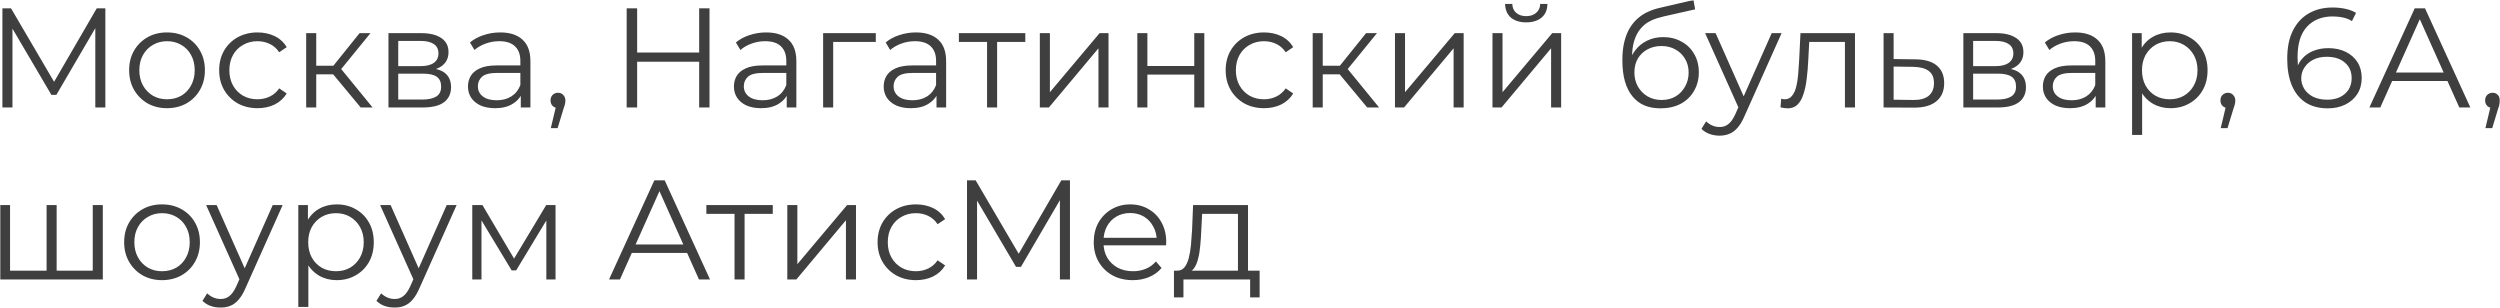 <?xml version="1.0" encoding="UTF-8"?> <svg xmlns="http://www.w3.org/2000/svg" width="989" height="122" viewBox="0 0 989 122" fill="none"><g clip-path="url(#clip0_14368_131)"><mask id="mask0_14368_131" style="mask-type:luminance" maskUnits="userSpaceOnUse" x="0" y="0" width="989" height="122"><path d="M989 0H0V122H989V0Z" fill="white"></path></mask><g mask="url(#mask0_14368_131)"><path d="M0.952 42.521V3.305H4.369L22.296 33.894H20.504L38.263 3.305H41.68V42.521H37.703V9.524H38.655L22.296 37.535H20.336L3.865 9.524H4.929V42.521H0.952ZM66.044 42.801C63.205 42.801 60.647 42.166 58.369 40.896C56.128 39.589 54.354 37.815 53.047 35.574C51.739 33.296 51.086 30.7 51.086 27.787C51.086 24.837 51.739 22.241 53.047 20C54.354 17.759 56.128 16.004 58.369 14.734C60.609 13.464 63.168 12.829 66.044 12.829C68.957 12.829 71.534 13.464 73.775 14.734C76.053 16.004 77.827 17.759 79.097 20C80.404 22.241 81.058 24.837 81.058 27.787C81.058 30.7 80.404 33.296 79.097 35.574C77.827 37.815 76.053 39.589 73.775 40.896C71.496 42.166 68.919 42.801 66.044 42.801ZM66.044 39.272C68.172 39.272 70.059 38.805 71.702 37.871C73.345 36.9 74.634 35.556 75.567 33.837C76.538 32.082 77.024 30.065 77.024 27.787C77.024 25.471 76.538 23.455 75.567 21.737C74.634 20.019 73.345 18.693 71.702 17.759C70.059 16.788 68.191 16.302 66.1 16.302C64.008 16.302 62.141 16.788 60.497 17.759C58.854 18.693 57.547 20.019 56.576 21.737C55.605 23.455 55.119 25.471 55.119 27.787C55.119 30.065 55.605 32.082 56.576 33.837C57.547 35.556 58.854 36.9 60.497 37.871C62.141 38.805 63.989 39.272 66.044 39.272ZM101.884 42.801C98.97 42.801 96.356 42.166 94.04 40.896C91.762 39.589 89.969 37.815 88.662 35.574C87.355 33.296 86.701 30.7 86.701 27.787C86.701 24.837 87.355 22.241 88.662 20C89.969 17.759 91.762 16.004 94.04 14.734C96.356 13.464 98.97 12.829 101.884 12.829C104.386 12.829 106.646 13.315 108.662 14.286C110.679 15.257 112.266 16.713 113.424 18.655L110.455 20.672C109.447 19.178 108.195 18.076 106.702 17.367C105.208 16.657 103.583 16.302 101.828 16.302C99.736 16.302 97.85 16.788 96.169 17.759C94.489 18.693 93.163 20.019 92.192 21.737C91.221 23.455 90.735 25.471 90.735 27.787C90.735 30.103 91.221 32.119 92.192 33.837C93.163 35.556 94.489 36.9 96.169 37.871C97.85 38.805 99.736 39.272 101.828 39.272C103.583 39.272 105.208 38.917 106.702 38.207C108.195 37.498 109.447 36.414 110.455 34.958L113.424 36.975C112.266 38.879 110.679 40.336 108.662 41.344C106.646 42.316 104.386 42.801 101.884 42.801ZM142.695 42.521L130.594 27.955L133.899 25.994L147.4 42.521H142.695ZM121.126 42.521V13.109H125.104V42.521H121.126ZM123.871 29.412V25.994H133.339V29.412H123.871ZM134.235 28.235L130.538 27.675L142.246 13.109H146.56L134.235 28.235ZM153.678 42.521V13.109H166.675C169.999 13.109 172.613 13.744 174.518 15.014C176.46 16.284 177.431 18.151 177.431 20.616C177.431 23.006 176.516 24.855 174.686 26.162C172.856 27.432 170.447 28.067 167.459 28.067L168.244 26.891C171.754 26.891 174.331 27.544 175.975 28.852C177.618 30.159 178.44 32.045 178.44 34.51C178.44 37.049 177.506 39.029 175.639 40.448C173.809 41.83 170.951 42.521 167.067 42.521H153.678ZM157.543 39.384H166.899C169.402 39.384 171.288 38.992 172.557 38.207C173.865 37.386 174.518 36.078 174.518 34.286C174.518 32.493 173.939 31.186 172.782 30.364C171.624 29.542 169.794 29.132 167.291 29.132H157.543V39.384ZM157.543 26.162H166.395C168.673 26.162 170.41 25.733 171.605 24.874C172.838 24.015 173.454 22.764 173.454 21.12C173.454 19.477 172.838 18.245 171.605 17.423C170.41 16.601 168.673 16.19 166.395 16.19H157.543V26.162ZM206.025 42.521V36.022L205.857 34.958V24.09C205.857 21.587 205.147 19.664 203.728 18.319C202.346 16.975 200.273 16.302 197.51 16.302C195.605 16.302 193.794 16.62 192.075 17.255C190.357 17.89 188.901 18.73 187.706 19.776L185.913 16.807C187.407 15.537 189.2 14.566 191.291 13.893C193.383 13.184 195.586 12.829 197.902 12.829C201.711 12.829 204.643 13.781 206.697 15.686C208.789 17.554 209.835 20.411 209.835 24.258V42.521H206.025ZM195.885 42.801C193.681 42.801 191.758 42.446 190.115 41.737C188.509 40.99 187.276 39.981 186.417 38.711C185.558 37.404 185.129 35.91 185.129 34.23C185.129 32.698 185.484 31.316 186.193 30.084C186.94 28.814 188.135 27.806 189.779 27.059C191.459 26.274 193.7 25.882 196.501 25.882H206.641V28.852H196.613C193.775 28.852 191.795 29.356 190.675 30.364C189.592 31.372 189.05 32.624 189.05 34.117C189.05 35.798 189.704 37.143 191.011 38.151C192.318 39.16 194.148 39.664 196.501 39.664C198.742 39.664 200.666 39.16 202.272 38.151C203.915 37.105 205.11 35.611 205.857 33.669L206.753 36.414C206.006 38.357 204.699 39.907 202.832 41.064C201.002 42.222 198.686 42.801 195.885 42.801ZM217.902 50.7L220.367 40.336L220.815 42.745C219.956 42.745 219.228 42.465 218.63 41.905C218.07 41.344 217.79 40.616 217.79 39.72C217.79 38.823 218.07 38.095 218.63 37.535C219.228 36.975 219.938 36.695 220.759 36.695C221.618 36.695 222.309 36.993 222.832 37.591C223.392 38.188 223.672 38.898 223.672 39.72C223.672 40.019 223.654 40.317 223.616 40.616C223.579 40.915 223.504 41.251 223.392 41.624C223.28 41.998 223.131 42.446 222.944 42.969L220.591 50.7H217.902ZM276.593 3.305H280.683V42.521H276.593V3.305ZM252.055 42.521H247.91V3.305H252.055V42.521ZM276.985 24.426H251.607V20.784H276.985V24.426ZM311.231 42.521V36.022L311.063 34.958V24.09C311.063 21.587 310.353 19.664 308.934 18.319C307.552 16.975 305.479 16.302 302.715 16.302C300.811 16.302 298.999 16.62 297.281 17.255C295.563 17.89 294.107 18.73 292.912 19.776L291.119 16.807C292.613 15.537 294.406 14.566 296.497 13.893C298.589 13.184 300.792 12.829 303.108 12.829C306.917 12.829 309.849 13.781 311.903 15.686C313.995 17.554 315.04 20.411 315.04 24.258V42.521H311.231ZM301.091 42.801C298.887 42.801 296.964 42.446 295.321 41.737C293.715 40.99 292.482 39.981 291.623 38.711C290.764 37.404 290.335 35.91 290.335 34.23C290.335 32.698 290.689 31.316 291.399 30.084C292.146 28.814 293.341 27.806 294.984 27.059C296.665 26.274 298.906 25.882 301.707 25.882H311.847V28.852H301.819C298.981 28.852 297.001 29.356 295.881 30.364C294.798 31.372 294.256 32.624 294.256 34.117C294.256 35.798 294.91 37.143 296.217 38.151C297.524 39.16 299.354 39.664 301.707 39.664C303.948 39.664 305.871 39.16 307.477 38.151C309.121 37.105 310.316 35.611 311.063 33.669L311.959 36.414C311.212 38.357 309.905 39.907 308.038 41.064C306.208 42.222 303.892 42.801 301.091 42.801ZM325.629 42.521V13.109H346.469V16.583H328.598L329.607 15.574V42.521H325.629ZM370.481 42.521V36.022L370.313 34.958V24.09C370.313 21.587 369.603 19.664 368.184 18.319C366.802 16.975 364.729 16.302 361.966 16.302C360.061 16.302 358.249 16.62 356.531 17.255C354.813 17.89 353.357 18.73 352.162 19.776L350.369 16.807C351.863 15.537 353.656 14.566 355.747 13.893C357.839 13.184 360.042 12.829 362.358 12.829C366.167 12.829 369.099 13.781 371.153 15.686C373.245 17.554 374.29 20.411 374.29 24.258V42.521H370.481ZM360.341 42.801C358.137 42.801 356.214 42.446 354.571 41.737C352.965 40.99 351.732 39.981 350.873 38.711C350.014 37.404 349.585 35.91 349.585 34.23C349.585 32.698 349.939 31.316 350.649 30.084C351.396 28.814 352.591 27.806 354.234 27.059C355.915 26.274 358.156 25.882 360.957 25.882H371.097V28.852H361.069C358.231 28.852 356.251 29.356 355.131 30.364C354.048 31.372 353.506 32.624 353.506 34.117C353.506 35.798 354.16 37.143 355.467 38.151C356.774 39.16 358.604 39.664 360.957 39.664C363.198 39.664 365.121 39.16 366.727 38.151C368.371 37.105 369.566 35.611 370.313 33.669L371.209 36.414C370.462 38.357 369.155 39.907 367.288 41.064C365.458 42.222 363.142 42.801 360.341 42.801ZM390.481 42.521V15.518L391.49 16.583H379.333V13.109H405.607V16.583H393.45L394.459 15.518V42.521H390.481ZM411.358 42.521V13.109H415.336V36.471L435 13.109H438.529V42.521H434.552V19.104L414.944 42.521H411.358ZM449.928 42.521V13.109H453.906V26.106H472.449V13.109H476.427V42.521H472.449V29.524H453.906V42.521H449.928ZM500.057 42.801C497.144 42.801 494.53 42.166 492.214 40.896C489.936 39.589 488.143 37.815 486.836 35.574C485.529 33.296 484.875 30.7 484.875 27.787C484.875 24.837 485.529 22.241 486.836 20C488.143 17.759 489.936 16.004 492.214 14.734C494.53 13.464 497.144 12.829 500.057 12.829C502.56 12.829 504.819 13.315 506.836 14.286C508.853 15.257 510.44 16.713 511.598 18.655L508.629 20.672C507.62 19.178 506.369 18.076 504.875 17.367C503.381 16.657 501.757 16.302 500.001 16.302C497.91 16.302 496.024 16.788 494.343 17.759C492.662 18.693 491.337 20.019 490.365 21.737C489.394 23.455 488.909 25.471 488.909 27.787C488.909 30.103 489.394 32.119 490.365 33.837C491.337 35.556 492.662 36.9 494.343 37.871C496.024 38.805 497.91 39.272 500.001 39.272C501.757 39.272 503.381 38.917 504.875 38.207C506.369 37.498 507.62 36.414 508.629 34.958L511.598 36.975C510.44 38.879 508.853 40.336 506.836 41.344C504.819 42.316 502.56 42.801 500.057 42.801ZM540.868 42.521L528.767 27.955L532.073 25.994L545.574 42.521H540.868ZM519.3 42.521V13.109H523.277V42.521H519.3ZM522.045 29.412V25.994H531.512V29.412H522.045ZM532.409 28.235L528.711 27.675L540.42 13.109H544.734L532.409 28.235ZM551.852 42.521V13.109H555.829V36.471L575.493 13.109H579.022V42.521H575.045V19.104L555.437 42.521H551.852ZM590.422 42.521V13.109H594.399V36.471L614.063 13.109H617.592V42.521H613.615V19.104L594.007 42.521H590.422ZM603.755 8.852C601.29 8.852 599.292 8.235 597.761 7.003C596.267 5.733 595.482 3.922 595.408 1.569H598.265C598.302 3.063 598.825 4.239 599.833 5.098C600.842 5.957 602.149 6.387 603.755 6.387C605.361 6.387 606.668 5.957 607.676 5.098C608.722 4.239 609.264 3.063 609.301 1.569H612.158C612.121 3.922 611.337 5.733 609.805 7.003C608.274 8.235 606.257 8.852 603.755 8.852ZM656.875 42.857C654.485 42.857 652.356 42.465 650.488 41.681C648.658 40.896 647.09 39.701 645.783 38.095C644.475 36.489 643.486 34.51 642.813 32.157C642.141 29.767 641.805 27.003 641.805 23.866C641.805 21.064 642.066 18.618 642.589 16.527C643.112 14.398 643.84 12.568 644.774 11.036C645.708 9.505 646.791 8.217 648.023 7.171C649.293 6.088 650.656 5.229 652.113 4.594C653.607 3.922 655.138 3.417 656.707 3.081L669.928 0L670.6 3.697L658.163 6.499C657.379 6.685 656.427 6.947 655.306 7.283C654.223 7.619 653.103 8.123 651.945 8.795C650.825 9.468 649.779 10.402 648.808 11.597C647.837 12.792 647.052 14.342 646.455 16.247C645.895 18.114 645.614 20.448 645.614 23.249C645.614 23.847 645.633 24.332 645.67 24.706C645.708 25.042 645.745 25.415 645.783 25.826C645.857 26.2 645.913 26.76 645.951 27.507L644.214 26.05C644.625 23.772 645.465 21.793 646.735 20.112C648.005 18.394 649.592 17.068 651.497 16.134C653.439 15.163 655.586 14.678 657.939 14.678C660.666 14.678 663.093 15.275 665.222 16.471C667.351 17.628 669.013 19.253 670.208 21.345C671.441 23.436 672.057 25.864 672.057 28.627C672.057 31.354 671.422 33.8 670.152 35.966C668.92 38.133 667.164 39.832 664.886 41.064C662.608 42.259 659.937 42.857 656.875 42.857ZM657.323 39.552C659.415 39.552 661.263 39.085 662.869 38.151C664.475 37.18 665.726 35.873 666.623 34.23C667.557 32.586 668.023 30.738 668.023 28.683C668.023 26.667 667.557 24.874 666.623 23.305C665.726 21.737 664.475 20.504 662.869 19.608C661.263 18.674 659.396 18.207 657.267 18.207C655.176 18.207 653.327 18.655 651.721 19.552C650.115 20.411 648.845 21.625 647.911 23.193C647.015 24.762 646.567 26.573 646.567 28.627C646.567 30.681 647.015 32.53 647.911 34.174C648.845 35.817 650.115 37.124 651.721 38.095C653.364 39.066 655.232 39.552 657.323 39.552ZM680.266 53.669C678.884 53.669 677.558 53.445 676.288 52.997C675.056 52.549 673.991 51.877 673.095 50.98L674.944 48.011C675.691 48.721 676.494 49.262 677.353 49.636C678.249 50.047 679.239 50.252 680.322 50.252C681.629 50.252 682.75 49.879 683.683 49.132C684.654 48.422 685.569 47.152 686.428 45.322L688.333 41.008L688.781 40.392L700.882 13.109H704.804L690.07 46.05C689.248 47.955 688.333 49.468 687.325 50.588C686.354 51.709 685.289 52.493 684.132 52.941C682.974 53.426 681.685 53.669 680.266 53.669ZM688.109 43.361L674.552 13.109H678.697L690.686 40.112L688.109 43.361ZM704.364 42.465L704.644 39.047C704.906 39.085 705.149 39.141 705.373 39.216C705.634 39.253 705.858 39.272 706.045 39.272C707.24 39.272 708.192 38.823 708.902 37.927C709.649 37.031 710.209 35.836 710.583 34.342C710.956 32.848 711.218 31.167 711.367 29.3C711.516 27.395 711.647 25.49 711.759 23.585L712.263 13.109H733.832V42.521H729.854V15.406L730.863 16.583H714.84L715.793 15.35L715.345 23.866C715.233 26.405 715.027 28.833 714.728 31.148C714.467 33.464 714.037 35.499 713.44 37.255C712.88 39.01 712.095 40.392 711.087 41.4C710.079 42.371 708.79 42.857 707.221 42.857C706.773 42.857 706.306 42.82 705.821 42.745C705.373 42.67 704.887 42.577 704.364 42.465ZM757.8 23.473C761.498 23.511 764.299 24.332 766.204 25.938C768.146 27.544 769.117 29.86 769.117 32.885C769.117 36.022 768.071 38.431 765.98 40.112C763.925 41.793 760.938 42.614 757.016 42.577L745.139 42.521V13.109H749.117V23.361L757.8 23.473ZM756.792 39.552C759.518 39.589 761.572 39.047 762.954 37.927C764.374 36.769 765.083 35.089 765.083 32.885C765.083 30.681 764.392 29.076 763.01 28.067C761.628 27.021 759.556 26.48 756.792 26.442L749.117 26.331V39.44L756.792 39.552ZM776.706 42.521V13.109H789.704C793.028 13.109 795.642 13.744 797.547 15.014C799.489 16.284 800.46 18.151 800.46 20.616C800.46 23.006 799.545 24.855 797.715 26.162C795.885 27.432 793.476 28.067 790.488 28.067L791.272 26.891C794.783 26.891 797.36 27.544 799.003 28.852C800.647 30.159 801.468 32.045 801.468 34.51C801.468 37.049 800.535 39.029 798.667 40.448C796.837 41.83 793.98 42.521 790.096 42.521H776.706ZM780.572 39.384H789.928C792.43 39.384 794.316 38.992 795.586 38.207C796.893 37.386 797.547 36.078 797.547 34.286C797.547 32.493 796.968 31.186 795.81 30.364C794.652 29.542 792.822 29.132 790.32 29.132H780.572V39.384ZM780.572 26.162H789.424C791.702 26.162 793.438 25.733 794.634 24.874C795.866 24.015 796.482 22.764 796.482 21.12C796.482 19.477 795.866 18.245 794.634 17.423C793.438 16.601 791.702 16.19 789.424 16.19H780.572V26.162ZM829.054 42.521V36.022L828.886 34.958V24.09C828.886 21.587 828.176 19.664 826.757 18.319C825.375 16.975 823.302 16.302 820.538 16.302C818.633 16.302 816.822 16.62 815.104 17.255C813.386 17.89 811.929 18.73 810.734 19.776L808.942 16.807C810.436 15.537 812.228 14.566 814.32 13.893C816.411 13.184 818.615 12.829 820.93 12.829C824.74 12.829 827.672 13.781 829.726 15.686C831.817 17.554 832.863 20.411 832.863 24.258V42.521H829.054ZM818.914 42.801C816.71 42.801 814.787 42.446 813.143 41.737C811.537 40.99 810.305 39.981 809.446 38.711C808.587 37.404 808.157 35.91 808.157 34.23C808.157 32.698 808.512 31.316 809.222 30.084C809.969 28.814 811.164 27.806 812.807 27.059C814.488 26.274 816.729 25.882 819.53 25.882H829.67V28.852H819.642C816.803 28.852 814.824 29.356 813.703 30.364C812.62 31.372 812.079 32.624 812.079 34.117C812.079 35.798 812.732 37.143 814.04 38.151C815.347 39.16 817.177 39.664 819.53 39.664C821.771 39.664 823.694 39.16 825.3 38.151C826.943 37.105 828.139 35.611 828.886 33.669L829.782 36.414C829.035 38.357 827.728 39.907 825.86 41.064C824.03 42.222 821.715 42.801 818.914 42.801ZM858.634 42.801C856.094 42.801 853.797 42.222 851.743 41.064C849.689 39.869 848.046 38.17 846.813 35.966C845.618 33.725 845.02 30.999 845.02 27.787C845.02 24.575 845.618 21.867 846.813 19.664C848.008 17.423 849.633 15.724 851.687 14.566C853.741 13.408 856.057 12.829 858.634 12.829C861.435 12.829 863.937 13.464 866.141 14.734C868.382 15.966 870.137 17.722 871.407 20C872.677 22.241 873.312 24.837 873.312 27.787C873.312 30.775 872.677 33.389 871.407 35.63C870.137 37.871 868.382 39.626 866.141 40.896C863.937 42.166 861.435 42.801 858.634 42.801ZM843.452 53.389V13.109H847.261V21.961L846.869 27.843L847.429 33.781V53.389H843.452ZM858.354 39.272C860.445 39.272 862.313 38.805 863.956 37.871C865.599 36.9 866.906 35.556 867.877 33.837C868.848 32.082 869.334 30.065 869.334 27.787C869.334 25.509 868.848 23.511 867.877 21.793C866.906 20.075 865.599 18.73 863.956 17.759C862.313 16.788 860.445 16.302 858.354 16.302C856.262 16.302 854.376 16.788 852.695 17.759C851.052 18.73 849.745 20.075 848.774 21.793C847.84 23.511 847.373 25.509 847.373 27.787C847.373 30.065 847.84 32.082 848.774 33.837C849.745 35.556 851.052 36.9 852.695 37.871C854.376 38.805 856.262 39.272 858.354 39.272ZM878.516 50.7L880.981 40.336L881.429 42.745C880.57 42.745 879.842 42.465 879.244 41.905C878.684 41.344 878.404 40.616 878.404 39.72C878.404 38.823 878.684 38.095 879.244 37.535C879.842 36.975 880.551 36.695 881.373 36.695C882.232 36.695 882.923 36.993 883.446 37.591C884.006 38.188 884.286 38.898 884.286 39.72C884.286 40.019 884.268 40.317 884.23 40.616C884.193 40.915 884.118 41.251 884.006 41.624C883.894 41.998 883.745 42.446 883.558 42.969L881.205 50.7H878.516ZM920.904 42.857C917.431 42.857 914.499 42.091 912.109 40.56C909.718 38.992 907.907 36.751 906.675 33.837C905.442 30.887 904.826 27.358 904.826 23.249C904.826 18.805 905.573 15.089 907.067 12.101C908.598 9.076 910.708 6.797 913.397 5.266C916.086 3.735 919.205 2.969 922.753 2.969C924.508 2.969 926.189 3.137 927.795 3.473C929.401 3.81 930.82 4.351 932.053 5.098L930.428 8.347C929.42 7.675 928.262 7.208 926.955 6.947C925.647 6.648 924.266 6.499 922.809 6.499C918.589 6.499 915.209 7.843 912.669 10.532C910.167 13.221 908.915 17.236 908.915 22.577C908.915 23.399 908.953 24.426 909.028 25.658C909.14 26.853 909.364 28.049 909.7 29.244L908.299 28.179C908.71 26.237 909.513 24.594 910.708 23.249C911.903 21.867 913.397 20.822 915.19 20.112C916.983 19.402 918.943 19.048 921.072 19.048C923.687 19.048 925.984 19.533 927.963 20.504C929.942 21.475 931.492 22.838 932.613 24.594C933.733 26.349 934.294 28.422 934.294 30.812C934.294 33.24 933.715 35.369 932.557 37.199C931.399 38.992 929.793 40.392 927.739 41.4C925.722 42.371 923.444 42.857 920.904 42.857ZM920.736 39.44C922.604 39.44 924.247 39.103 925.666 38.431C927.123 37.722 928.262 36.732 929.083 35.462C929.905 34.155 930.316 32.642 930.316 30.924C930.316 28.347 929.42 26.293 927.627 24.762C925.872 23.231 923.481 22.465 920.456 22.465C918.439 22.465 916.684 22.838 915.19 23.585C913.696 24.332 912.52 25.359 911.661 26.667C910.802 27.936 910.372 29.393 910.372 31.036C910.372 32.456 910.764 33.819 911.549 35.126C912.333 36.396 913.491 37.441 915.022 38.263C916.591 39.047 918.495 39.44 920.736 39.44ZM937.329 42.521L955.256 3.305H959.346L977.273 42.521H972.903L956.433 5.714H958.114L941.643 42.521H937.329ZM944.388 32.045L945.621 28.683H968.422L969.654 32.045H944.388ZM983.229 50.7L985.694 40.336L986.143 42.745C985.284 42.745 984.555 42.465 983.958 41.905C983.397 41.344 983.117 40.616 983.117 39.72C983.117 38.823 983.397 38.095 983.958 37.535C984.555 36.975 985.265 36.695 986.087 36.695C986.946 36.695 987.636 36.993 988.159 37.591C988.72 38.188 989 38.898 989 39.72C989 40.019 988.981 40.317 988.944 40.616C988.906 40.915 988.832 41.251 988.72 41.624C988.608 41.998 988.458 42.446 988.271 42.969L985.918 50.7H983.229ZM19.327 107.074L18.431 108.139V81.136H22.408V108.139L21.344 107.074H37.758L36.694 108.139V81.136H40.672V110.548H-0V81.136H3.977V108.139L2.969 107.074H19.327ZM64.074 110.828C61.236 110.828 58.677 110.193 56.399 108.923C54.158 107.616 52.384 105.842 51.077 103.601C49.77 101.323 49.116 98.727 49.116 95.814C49.116 92.864 49.77 90.268 51.077 88.027C52.384 85.786 54.158 84.031 56.399 82.761C58.64 81.491 61.198 80.856 64.074 80.856C66.987 80.856 69.564 81.491 71.805 82.761C74.083 84.031 75.858 85.786 77.127 88.027C78.434 90.268 79.088 92.864 79.088 95.814C79.088 98.727 78.434 101.323 77.127 103.601C75.858 105.842 74.083 107.616 71.805 108.923C69.527 110.193 66.95 110.828 64.074 110.828ZM64.074 107.298C66.203 107.298 68.089 106.832 69.732 105.898C71.376 104.927 72.664 103.582 73.598 101.864C74.569 100.109 75.055 98.092 75.055 95.814C75.055 93.499 74.569 91.482 73.598 89.764C72.664 88.046 71.376 86.72 69.732 85.786C68.089 84.815 66.222 84.329 64.13 84.329C62.039 84.329 60.171 84.815 58.528 85.786C56.885 86.72 55.577 88.046 54.606 89.764C53.635 91.482 53.15 93.499 53.15 95.814C53.15 98.092 53.635 100.109 54.606 101.864C55.577 103.582 56.885 104.927 58.528 105.898C60.171 106.832 62.02 107.298 64.074 107.298ZM87.273 121.696C85.891 121.696 84.565 121.472 83.295 121.024C82.062 120.576 80.998 119.904 80.102 119.007L81.951 116.038C82.697 116.748 83.5 117.289 84.359 117.663C85.256 118.073 86.246 118.279 87.329 118.279C88.636 118.279 89.756 117.905 90.69 117.158C91.661 116.449 92.576 115.179 93.435 113.349L95.34 109.035L95.788 108.419L107.889 81.136H111.811L97.076 114.077C96.255 115.982 95.34 117.495 94.331 118.615C93.36 119.735 92.296 120.52 91.138 120.968C89.98 121.453 88.692 121.696 87.273 121.696ZM95.116 111.388L81.558 81.136H85.704L97.693 108.139L95.116 111.388ZM133.19 110.828C130.65 110.828 128.353 110.249 126.299 109.091C124.245 107.896 122.601 106.197 121.369 103.993C120.174 101.752 119.576 99.026 119.576 95.814C119.576 92.602 120.174 89.894 121.369 87.691C122.564 85.45 124.189 83.751 126.243 82.593C128.297 81.435 130.613 80.856 133.19 80.856C135.991 80.856 138.493 81.491 140.697 82.761C142.937 83.993 144.693 85.749 145.963 88.027C147.232 90.268 147.867 92.864 147.867 95.814C147.867 98.802 147.232 101.416 145.963 103.657C144.693 105.898 142.937 107.653 140.697 108.923C138.493 110.193 135.991 110.828 133.19 110.828ZM118.008 121.416V81.136H121.817V89.988L121.425 95.87L121.985 101.808V121.416H118.008ZM132.909 107.298C135.001 107.298 136.868 106.832 138.512 105.898C140.155 104.927 141.462 103.582 142.433 101.864C143.404 100.109 143.89 98.092 143.89 95.814C143.89 93.536 143.404 91.538 142.433 89.82C141.462 88.102 140.155 86.757 138.512 85.786C136.868 84.815 135.001 84.329 132.909 84.329C130.818 84.329 128.932 84.815 127.251 85.786C125.608 86.757 124.301 88.102 123.33 89.82C122.396 91.538 121.929 93.536 121.929 95.814C121.929 98.092 122.396 100.109 123.33 101.864C124.301 103.582 125.608 104.927 127.251 105.898C128.932 106.832 130.818 107.298 132.909 107.298ZM156.097 121.696C154.715 121.696 153.389 121.472 152.119 121.024C150.887 120.576 149.822 119.904 148.926 119.007L150.775 116.038C151.522 116.748 152.325 117.289 153.184 117.663C154.08 118.073 155.07 118.279 156.153 118.279C157.46 118.279 158.581 117.905 159.514 117.158C160.485 116.449 161.4 115.179 162.259 113.349L164.164 109.035L164.612 108.419L176.713 81.136H180.635L165.901 114.077C165.079 115.982 164.164 117.495 163.156 118.615C162.185 119.735 161.12 120.52 159.962 120.968C158.805 121.453 157.516 121.696 156.097 121.696ZM163.94 111.388L150.383 81.136H154.528L166.517 108.139L163.94 111.388ZM186.832 110.548V81.136H190.865L204.199 103.713H202.518L216.075 81.136H219.773V110.548H216.131V85.674L216.86 86.01L204.199 106.962H202.406L189.633 85.786L190.473 85.618V110.548H186.832ZM240.936 110.548L258.863 71.332H262.952L280.879 110.548H276.51L260.039 73.741H261.72L245.249 110.548H240.936ZM247.994 100.072L249.227 96.71H272.028L273.26 100.072H247.994ZM290.582 110.548V83.545L291.591 84.61H279.434V81.136H305.708V84.61H293.551L294.56 83.545V110.548H290.582ZM311.459 110.548V81.136H315.437V104.497L335.101 81.136H338.63V110.548H334.653V87.131L315.045 110.548H311.459ZM362.354 110.828C359.441 110.828 356.827 110.193 354.511 108.923C352.233 107.616 350.44 105.842 349.133 103.601C347.826 101.323 347.172 98.727 347.172 95.814C347.172 92.864 347.826 90.268 349.133 88.027C350.44 85.786 352.233 84.031 354.511 82.761C356.827 81.491 359.441 80.856 362.354 80.856C364.857 80.856 367.116 81.342 369.133 82.313C371.15 83.284 372.737 84.74 373.895 86.682L370.926 88.699C369.917 87.205 368.666 86.103 367.172 85.394C365.678 84.684 364.054 84.329 362.298 84.329C360.207 84.329 358.321 84.815 356.64 85.786C354.959 86.72 353.633 88.046 352.662 89.764C351.691 91.482 351.206 93.499 351.206 95.814C351.206 98.13 351.691 100.146 352.662 101.864C353.633 103.582 354.959 104.927 356.64 105.898C358.321 106.832 360.207 107.298 362.298 107.298C364.054 107.298 365.678 106.944 367.172 106.234C368.666 105.524 369.917 104.441 370.926 102.985L373.895 105.002C372.737 106.906 371.15 108.363 369.133 109.371C367.116 110.342 364.857 110.828 362.354 110.828ZM382.549 110.548V71.332H385.966L403.893 101.92H402.101L419.86 71.332H423.277V110.548H419.3V77.551H420.252L403.893 105.562H401.933L385.462 77.551H386.526V110.548H382.549ZM448.145 110.828C445.082 110.828 442.393 110.193 440.078 108.923C437.762 107.616 435.951 105.842 434.643 103.601C433.336 101.323 432.683 98.727 432.683 95.814C432.683 92.901 433.299 90.324 434.531 88.083C435.801 85.842 437.519 84.087 439.685 82.817C441.889 81.51 444.354 80.856 447.08 80.856C449.844 80.856 452.29 81.491 454.419 82.761C456.586 83.993 458.285 85.749 459.517 88.027C460.75 90.268 461.366 92.864 461.366 95.814C461.366 96.001 461.347 96.206 461.31 96.43C461.31 96.617 461.31 96.822 461.31 97.046H435.708V94.077H459.181L457.613 95.254C457.613 93.125 457.146 91.239 456.212 89.596C455.316 87.915 454.083 86.608 452.515 85.674C450.946 84.74 449.135 84.273 447.08 84.273C445.064 84.273 443.252 84.74 441.646 85.674C440.04 86.608 438.789 87.915 437.893 89.596C436.996 91.276 436.548 93.2 436.548 95.366V95.982C436.548 98.223 437.034 100.202 438.005 101.92C439.013 103.601 440.395 104.927 442.15 105.898C443.943 106.832 445.979 107.298 448.257 107.298C450.05 107.298 451.712 106.981 453.243 106.346C454.811 105.711 456.156 104.74 457.276 103.433L459.517 106.01C458.21 107.579 456.567 108.774 454.587 109.595C452.645 110.417 450.498 110.828 448.145 110.828ZM489.737 108.643V84.61H475.563L475.227 91.164C475.153 93.144 475.022 95.086 474.835 96.99C474.686 98.895 474.406 100.651 473.995 102.256C473.621 103.825 473.08 105.114 472.37 106.122C471.66 107.093 470.745 107.653 469.625 107.803L465.647 107.074C466.805 107.112 467.758 106.701 468.505 105.842C469.251 104.946 469.83 103.732 470.241 102.2C470.652 100.669 470.951 98.933 471.138 96.99C471.324 95.011 471.474 92.994 471.586 90.94L471.978 81.136H493.715V108.643H489.737ZM464.415 117.663V107.074H498.308V117.663H494.555V110.548H468.168V117.663H464.415Z" fill="#3F3F3F"></path></g></g><defs><clipPath id="clip0_14368_131"><rect width="989" height="122" fill="white"></rect></clipPath></defs></svg> 